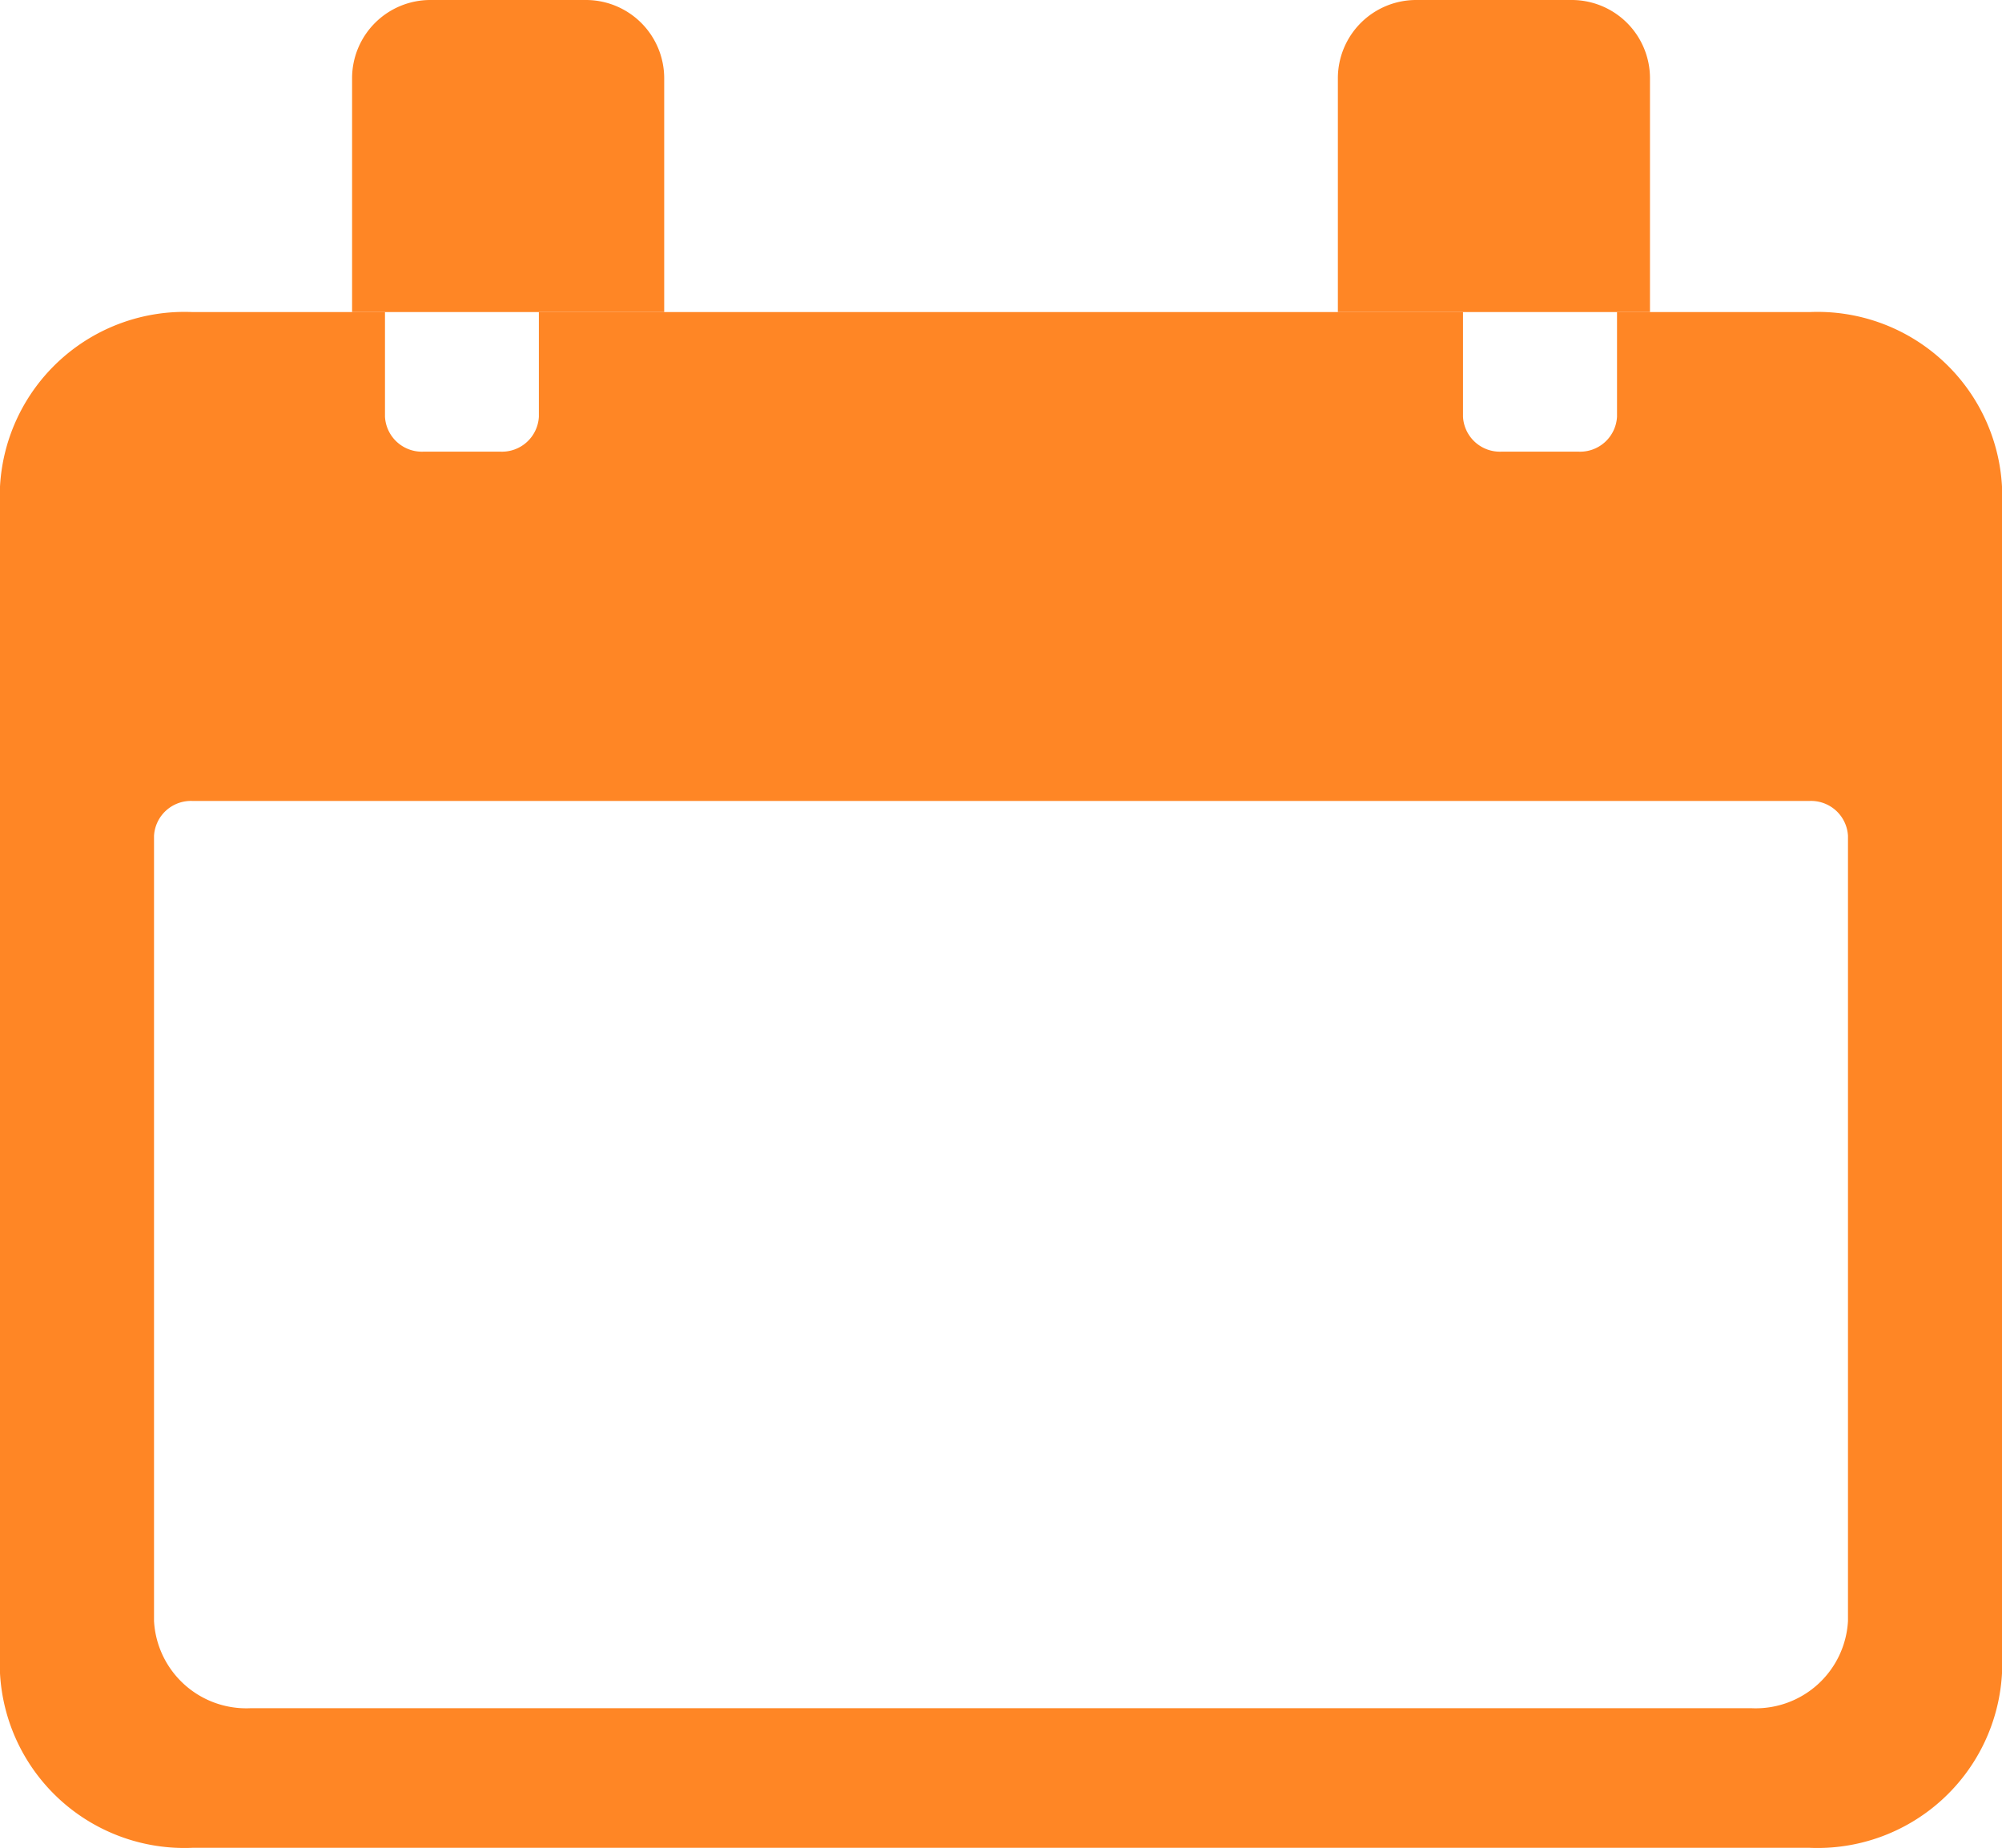 <svg xmlns="http://www.w3.org/2000/svg" width="30" height="27.692" viewBox="0 0 30 27.692">
  <g id="Gruppe_4514" data-name="Gruppe 4514" transform="translate(-558.25 -229.713)">
    <path id="Pfad_3399" data-name="Pfad 3399" d="M32.74,11.25H29.856v1.569a.554.554,0,0,1-.577.523H28.125a.554.554,0,0,1-.577-.523V11.25H13.7v1.569a.554.554,0,0,1-.577.523H11.971a.554.554,0,0,1-.577-.523V11.25H8.51a2.768,2.768,0,0,0-2.885,2.615V31.65A2.768,2.768,0,0,0,8.51,34.266H32.74a2.768,2.768,0,0,0,2.885-2.615V13.865A2.768,2.768,0,0,0,32.74,11.25Zm.577,19.616a1.384,1.384,0,0,1-1.442,1.308H9.375a1.384,1.384,0,0,1-1.442-1.308V19.1a.554.554,0,0,1,.577-.523H32.74a.554.554,0,0,1,.577.523Z" transform="translate(552.625 223.14)" fill="#ff8625"/>
    <path id="Pfad_3400" data-name="Pfad 3400" d="M19.677,8.669A1.173,1.173,0,0,0,18.508,7.5H16.169A1.173,1.173,0,0,0,15,8.669v3.508h4.677Z" transform="translate(548.526 222.213)" fill="#ff8625"/>
    <path id="Pfad_3401" data-name="Pfad 3401" d="M45.927,8.669A1.173,1.173,0,0,0,44.758,7.5H42.419A1.173,1.173,0,0,0,41.25,8.669v3.508h4.677Z" transform="translate(537.048 222.213)" fill="#ff8625"/>
  </g>
</svg>
